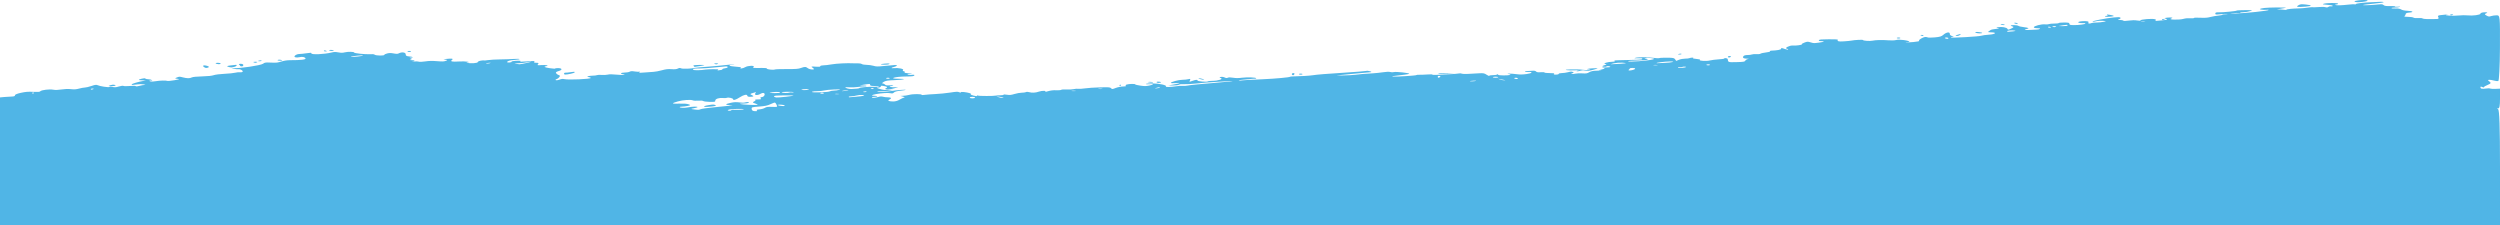 <svg width="344" height="31" viewBox="0 0 344 31" fill="none" xmlns="http://www.w3.org/2000/svg">
<path fill-rule="evenodd" clip-rule="evenodd" d="M344 23.08C344 17.456 343.922 15.117 343.731 15.014C343.535 14.908 343.535 14.881 343.731 14.916C343.923 14.95 344 14.569 344 13.58V12.197L343.404 12.228C343.075 12.245 342.738 12.227 342.654 12.188C342.554 12.141 342.348 12.14 342.059 12.184C341.53 12.267 341.306 12.216 341.31 12.016C341.314 11.894 341.357 11.887 341.552 11.974C341.732 12.055 341.79 12.058 341.793 11.985C341.795 11.933 342.028 11.795 342.312 11.68C342.801 11.481 342.816 11.391 342.41 11.105C342.19 10.949 342.668 10.939 343.18 11.088C343.383 11.146 343.645 11.178 343.761 11.157C343.877 11.136 343.981 9.091 343.993 6.613C344.013 2.227 344.001 2.106 343.547 2.106C343.29 2.106 342.942 2.155 342.773 2.214C342.505 2.308 342.421 2.297 342.128 2.133C341.872 1.99 341.859 1.922 342.074 1.847C342.417 1.727 342.201 1.648 341.685 1.705C341.477 1.728 341.307 1.807 341.307 1.88C341.307 2.051 340.259 2.192 339.55 2.116C339.247 2.083 338.728 2.089 338.366 2.128C337.547 2.218 336.137 2.132 336.668 2.025C336.971 1.964 336.97 1.959 336.655 1.994C336.453 2.017 336.083 2.056 335.833 2.081C335.471 2.118 335.405 2.176 335.511 2.365C335.599 2.521 335.544 2.606 335.354 2.612C334.086 2.648 333.461 2.627 333.349 2.542C333.273 2.484 333.018 2.461 332.719 2.483C332.414 2.507 332.166 2.482 332.084 2.42C332.011 2.365 331.675 2.319 331.338 2.319C330.881 2.319 330.764 2.291 330.875 2.207C330.957 2.145 331.023 2.021 331.023 1.931C331.023 1.825 331.203 1.754 331.539 1.729C332.214 1.678 332.01 1.509 331.241 1.482C330.903 1.47 330.537 1.393 330.404 1.305C330.241 1.197 329.994 1.155 329.616 1.17C329.313 1.182 329.065 1.158 329.065 1.117C329.065 1.075 329.279 1.042 329.54 1.042C329.801 1.042 330.095 1.004 330.192 0.958C330.311 0.903 330.236 0.89 329.962 0.921C329.738 0.946 329.554 0.933 329.554 0.893C329.554 0.853 329.362 0.825 329.126 0.832C328.334 0.856 328.119 0.829 327.966 0.69C327.844 0.578 327.704 0.563 327.254 0.613C326.42 0.705 325.147 0.753 325.147 0.692C325.147 0.663 325.808 0.578 326.616 0.503C327.424 0.428 328.044 0.335 327.994 0.296C327.943 0.257 327.753 0.236 327.572 0.248C327.39 0.261 326.853 0.285 326.378 0.302C325.255 0.342 324.168 0.471 324.168 0.565C324.168 0.606 324.102 0.62 324.02 0.596C323.939 0.573 323.581 0.586 323.225 0.627C322.195 0.743 321.518 0.764 321.354 0.687C321.27 0.648 321.318 0.616 321.46 0.616C321.603 0.616 321.72 0.567 321.72 0.507C321.72 0.371 320.117 0.385 319.718 0.524C319.516 0.595 319.631 0.626 320.22 0.66C320.65 0.685 320.985 0.749 320.985 0.806C320.985 0.862 320.886 0.89 320.766 0.869C320.645 0.847 320.477 0.882 320.391 0.947C320.28 1.031 320.158 1.043 319.973 0.989C319.811 0.942 319.449 0.935 319.02 0.971C318.64 1.003 318.275 1.013 318.209 0.994C318.143 0.975 317.832 1.001 317.517 1.052C317.203 1.103 316.67 1.15 316.333 1.155C315.47 1.17 314.619 1.259 314.619 1.336C314.619 1.375 314.448 1.376 314.191 1.338C313.955 1.302 313.597 1.287 313.395 1.303C313.193 1.319 313.413 1.268 313.885 1.19C314.705 1.054 314.715 1.047 314.13 1.035C312.797 1.007 311.541 1.059 311.191 1.157C310.878 1.245 310.875 1.269 311.169 1.322C311.359 1.356 311.662 1.367 311.842 1.347C312.023 1.327 312.171 1.338 312.171 1.372C312.171 1.484 309.008 1.819 307.539 1.862C306.785 1.884 306.742 1.878 307.235 1.819C307.551 1.782 307.909 1.769 308.031 1.791C308.153 1.813 308.253 1.797 308.253 1.756C308.253 1.714 308.457 1.68 308.705 1.68C308.954 1.68 309.356 1.617 309.6 1.538C310.037 1.398 310.028 1.397 308.903 1.397C308.277 1.397 307.764 1.423 307.764 1.456C307.764 1.531 305.829 1.717 305.254 1.697C304.949 1.686 304.826 1.732 304.826 1.855C304.826 2.017 304.873 2.023 305.573 1.953C305.983 1.911 306.387 1.897 306.47 1.921C306.553 1.945 306.437 1.964 306.213 1.964C305.989 1.964 305.805 1.994 305.805 2.031C305.805 2.067 305.557 2.119 305.254 2.145C304.951 2.172 304.46 2.258 304.162 2.337C303.749 2.447 303.416 2.471 302.754 2.44C302.221 2.415 301.888 2.428 301.888 2.474C301.888 2.515 301.659 2.532 301.38 2.51C301.073 2.487 300.7 2.522 300.437 2.598C299.882 2.759 298.266 2.721 298.733 2.558C299.111 2.426 298.871 2.366 298.209 2.426C297.821 2.462 297.749 2.497 297.945 2.554C298.369 2.676 298.272 2.726 297.444 2.809C296.493 2.905 296.433 2.906 296.63 2.813C296.717 2.772 296.669 2.697 296.522 2.646C296.19 2.53 294.542 2.659 294.542 2.801C294.542 2.869 294.423 2.874 294.067 2.819C293.727 2.766 293.4 2.77 292.923 2.833C292.393 2.903 292.234 2.903 292.154 2.833C292.099 2.785 291.884 2.745 291.676 2.745C291.37 2.745 291.356 2.725 291.602 2.64C291.768 2.582 291.842 2.487 291.765 2.429C291.651 2.343 291.483 2.339 290.82 2.404C289.781 2.507 287.932 2.871 287.932 2.973C287.932 3.017 288.125 3.001 288.369 2.937C288.636 2.866 289.02 2.838 289.354 2.863C289.868 2.902 289.875 2.911 289.468 3C289.229 3.053 288.792 3.097 288.497 3.098C288.202 3.099 287.893 3.132 287.809 3.171C287.549 3.293 287.237 3.249 287.364 3.108C287.512 2.944 287.114 2.863 286.46 2.923C285.635 2.999 285.9 3.22 286.769 3.18C286.87 3.175 286.952 3.202 286.952 3.24C286.952 3.339 286.104 3.455 285.377 3.455C284.87 3.455 284.749 3.421 284.749 3.278C284.749 3.128 284.634 3.1 284.014 3.1C283.61 3.1 283.28 3.132 283.28 3.171C283.28 3.21 283.011 3.242 282.682 3.242C282.353 3.242 282.012 3.276 281.923 3.318C281.834 3.36 281.59 3.375 281.38 3.352C280.906 3.299 279.852 3.575 279.852 3.752C279.852 3.833 280.03 3.881 280.334 3.881C280.635 3.881 280.769 3.917 280.691 3.976C280.622 4.028 280.431 4.071 280.265 4.071C280.1 4.071 279.665 4.092 279.297 4.119C278.648 4.166 278.365 4.079 278.873 3.988C279.295 3.912 279.141 3.809 278.499 3.739C278.159 3.701 277.817 3.622 277.738 3.563C277.66 3.504 277.387 3.455 277.133 3.455C276.613 3.455 276.536 3.53 276.937 3.646C277.13 3.703 277.079 3.78 276.753 3.925C276.318 4.118 276.299 4.12 276.223 3.968C276.127 3.773 275.433 3.653 274.942 3.744C274.649 3.799 274.644 3.821 274.917 3.872C275.164 3.918 275.094 3.945 274.641 3.978C274.307 4.002 273.966 4.078 273.883 4.147C273.799 4.215 273.667 4.312 273.588 4.36C273.498 4.416 273.634 4.449 273.955 4.449C274.833 4.449 274.603 4.713 273.673 4.772C273.238 4.8 272.769 4.865 272.633 4.916C272.34 5.026 268.638 5.239 268.462 5.157C268.396 5.126 268.48 5.084 268.649 5.064C268.887 5.036 268.878 5.012 268.613 4.958C268.423 4.92 268.279 4.788 268.291 4.665C268.321 4.355 267.813 4.422 267.415 4.781C267.158 5.012 266.936 5.081 266.252 5.142C265.756 5.186 265.35 5.19 265.27 5.152C265.194 5.117 265.053 5.088 264.955 5.088C264.64 5.088 263.931 5.498 264.068 5.601C264.159 5.67 263.91 5.727 263.286 5.783C262.782 5.828 262.319 5.849 262.256 5.831C262.193 5.813 262.271 5.798 262.427 5.798C263.005 5.798 262.691 5.6 261.978 5.514C261.396 5.444 261.168 5.444 260.88 5.513C260.646 5.569 260.274 5.581 259.839 5.547C259.017 5.48 258.042 5.503 257.644 5.598C257.31 5.677 256.347 5.61 256.347 5.508C256.347 5.437 255.18 5.495 254.756 5.587C254.621 5.616 254.153 5.662 253.715 5.689C252.941 5.737 252.795 5.694 252.874 5.44C252.88 5.419 252.316 5.403 251.621 5.405C250.616 5.407 250.339 5.433 250.273 5.532C250.223 5.608 250.34 5.656 250.576 5.656C251.164 5.656 251.035 5.765 250.337 5.858C249.554 5.961 249.605 5.963 249.115 5.821C248.73 5.709 248.676 5.712 248.26 5.872C248.016 5.966 247.866 6.066 247.926 6.094C248.088 6.17 247.062 6.312 246.669 6.268C246.278 6.225 245.487 6.626 245.839 6.689C245.963 6.711 246.06 6.767 246.056 6.814C246.051 6.86 245.831 6.823 245.566 6.731C245.107 6.571 245.085 6.57 245.085 6.708C245.085 6.838 244.519 6.948 243.738 6.969C243.603 6.973 243.522 7.015 243.556 7.063C243.591 7.111 243.34 7.181 242.999 7.218C242.658 7.256 242.319 7.332 242.247 7.386C242.174 7.442 241.916 7.471 241.669 7.452C241.423 7.434 241.148 7.453 241.058 7.496C240.967 7.538 240.693 7.573 240.447 7.573C240.176 7.573 239.958 7.637 239.893 7.735C239.745 7.959 239.91 8.069 240.392 8.071C240.658 8.071 240.702 8.09 240.519 8.124C240.364 8.153 240.199 8.254 240.151 8.348C240.077 8.496 239.911 8.524 238.955 8.547C237.771 8.575 237.793 8.583 237.727 8.123C237.709 8 237.25 7.941 237.25 8.061C237.25 8.095 236.899 8.143 236.47 8.168C236.041 8.193 235.514 8.26 235.298 8.316C234.835 8.438 233.734 8.381 233.914 8.244C233.985 8.191 233.784 8.135 233.429 8.11C233.095 8.085 232.889 8.035 232.97 7.997C233.05 7.959 233.006 7.928 232.872 7.928C232.737 7.928 232.559 7.96 232.475 7.999C232.392 8.038 232.117 8.07 231.863 8.07C231.609 8.07 231.232 8.14 231.024 8.226L230.646 8.382L230.498 8.166C230.364 7.973 230.249 7.949 229.405 7.94C228.886 7.934 228.4 7.958 228.324 7.994C228.247 8.03 227.876 8.013 227.479 7.956C226.677 7.84 225.341 7.847 224.992 7.969C224.824 8.028 224.93 8.041 225.373 8.016C225.824 7.991 225.987 8.013 225.987 8.097C225.987 8.173 225.758 8.215 225.314 8.221C224.944 8.226 224.365 8.242 224.028 8.257C223.692 8.272 223.104 8.286 222.723 8.288C222.224 8.291 222.067 8.32 222.164 8.394C222.251 8.459 222.141 8.496 221.855 8.496C221.259 8.496 220.442 8.752 220.892 8.797C221.137 8.822 221.107 8.864 220.768 8.975C220.428 9.087 220.396 9.133 220.632 9.176C220.806 9.207 220.981 9.194 221.036 9.147C221.143 9.054 221.58 9.104 221.58 9.21C221.58 9.247 221.277 9.277 220.907 9.278C220.377 9.278 220.312 9.294 220.601 9.349C220.912 9.409 220.875 9.442 220.356 9.567C220.019 9.648 219.909 9.691 220.111 9.662C220.319 9.632 220.393 9.636 220.282 9.671C220.173 9.706 219.845 9.735 219.552 9.736C219.212 9.737 218.897 9.811 218.684 9.939C218.409 10.105 218.243 10.133 217.738 10.096C217.396 10.071 216.972 10.088 216.776 10.136C216.584 10.182 216.35 10.197 216.256 10.17C216.162 10.143 216.214 10.098 216.371 10.069C216.552 10.037 216.577 9.981 216.44 9.916C216.256 9.83 216.155 9.833 215.761 9.936C215.506 10.003 215.114 10.057 214.889 10.057C214.664 10.057 214.48 10.105 214.48 10.164C214.48 10.223 214.303 10.271 214.086 10.271C213.837 10.271 213.744 10.231 213.834 10.164C213.94 10.084 213.793 10.057 213.248 10.057C212.848 10.057 212.521 10.022 212.521 9.978C212.521 9.933 212.302 9.915 212.004 9.938C211.628 9.967 211.453 9.939 211.36 9.836C211.281 9.748 211.097 9.71 210.877 9.734C210.682 9.756 210.366 9.774 210.175 9.774C209.984 9.774 209.828 9.807 209.828 9.848C209.828 9.888 210.017 9.912 210.247 9.901C211.002 9.863 210.854 10.088 210.057 10.19C209.473 10.265 209.156 10.269 208.694 10.208C207.923 10.106 207.075 10.097 207.617 10.197C208.109 10.287 207.735 10.377 206.869 10.377C206.406 10.377 206.148 10.339 206.136 10.271C206.123 10.198 206.078 10.192 205.993 10.253C205.925 10.302 205.658 10.341 205.4 10.341C205.142 10.341 204.927 10.381 204.921 10.43C204.916 10.479 204.752 10.412 204.557 10.282C204.241 10.071 204.123 10.05 203.465 10.087C203.059 10.11 202.407 10.146 202.016 10.168C201.613 10.191 201.232 10.174 201.137 10.129C201.034 10.081 200.862 10.075 200.686 10.115C200.529 10.151 199.906 10.2 199.3 10.224C198.694 10.248 197.95 10.282 197.647 10.3C197.344 10.318 197.096 10.303 197.096 10.265C197.096 10.226 196.81 10.218 196.423 10.247C196.052 10.274 195.557 10.293 195.321 10.288C195.085 10.283 194.893 10.303 194.893 10.331C194.893 10.4 192.08 10.579 191.667 10.536C191.359 10.504 191.594 10.466 193.301 10.272C193.638 10.234 193.913 10.177 193.913 10.145C193.913 10.04 192.126 9.845 191.829 9.916C191.653 9.959 191.455 9.955 191.291 9.908C191.108 9.855 190.816 9.865 190.302 9.942C189.9 10.002 189.309 10.066 188.988 10.083C187.846 10.145 186.929 10.22 186.464 10.29C186.204 10.328 185.433 10.369 184.75 10.38C183.571 10.4 183.626 10.39 185.833 10.19C187.113 10.074 188.31 9.964 188.493 9.946C188.761 9.92 188.767 9.893 188.522 9.807C188.332 9.741 188.114 9.725 187.943 9.764C187.793 9.799 186.568 9.898 185.221 9.984C182.464 10.16 181.271 10.256 180.599 10.357C180.126 10.427 179.031 10.493 178.06 10.51C177.757 10.515 177.509 10.539 177.509 10.562C177.509 10.642 175.451 10.831 173.836 10.9C171.907 10.982 170.889 11.044 170.572 11.102C170.439 11.125 170.411 11.108 170.508 11.062C170.604 11.017 170.779 10.98 170.897 10.98C171.015 10.98 171.421 10.943 171.8 10.898C172.179 10.853 172.572 10.821 172.673 10.827C172.774 10.833 172.857 10.807 172.857 10.769C172.857 10.651 171.661 10.605 170.916 10.694C170.369 10.76 170.085 10.76 169.665 10.695C169.243 10.63 169.081 10.63 168.937 10.698C168.801 10.761 168.688 10.751 168.511 10.659C168.373 10.588 168.145 10.557 167.98 10.586C167.759 10.626 167.759 10.662 167.982 10.74C168.366 10.874 167.625 11.122 166.841 11.122C166.536 11.122 166.247 11.157 166.199 11.199C166.073 11.309 164.777 11.2 164.777 11.079C164.777 10.939 164.555 10.956 164.057 11.135C163.627 11.289 163.626 11.289 163.74 11.046C163.834 10.847 163.797 10.819 163.532 10.892C163.355 10.94 162.977 10.98 162.691 10.98C162.178 10.98 161.105 11.27 161.105 11.408C161.105 11.449 161.366 11.461 161.717 11.435C162.561 11.374 162.483 11.452 161.533 11.62L160.737 11.761L161.418 11.761C161.797 11.761 162.162 11.714 162.24 11.655C162.328 11.588 162.574 11.563 162.905 11.586C163.194 11.606 164.037 11.556 164.777 11.475C165.518 11.394 166.509 11.312 166.981 11.294C167.452 11.276 168.203 11.227 168.65 11.185C169.096 11.143 169.521 11.125 169.594 11.146C169.666 11.168 168.915 11.252 167.925 11.334C165.162 11.562 163.705 11.705 163.373 11.78C163.206 11.817 162.925 11.832 162.748 11.812C162.571 11.793 162.157 11.82 161.827 11.873C161.086 11.992 160.297 12.003 160.424 11.892C160.614 11.727 159.497 11.477 158.567 11.477C158.077 11.477 157.677 11.511 157.677 11.553C157.677 11.597 157.886 11.61 158.167 11.584C158.82 11.524 158.791 11.647 158.121 11.776C157.659 11.865 157.491 11.866 156.897 11.78C156.518 11.725 156.208 11.65 156.208 11.614C156.208 11.522 155.383 11.532 155.052 11.628C154.901 11.672 154.835 11.752 154.907 11.805C154.99 11.869 154.861 11.903 154.54 11.903C154.268 11.903 153.817 11.991 153.539 12.098C153.043 12.29 153.03 12.291 152.883 12.14C152.748 12 152.609 11.989 151.368 12.02C150.617 12.039 149.688 12.101 149.303 12.159C148.918 12.217 148.492 12.244 148.355 12.22C148.218 12.195 147.947 12.213 147.752 12.261C147.556 12.307 147.112 12.33 146.764 12.311C146.389 12.29 146.084 12.311 146.015 12.363C145.951 12.411 145.646 12.436 145.331 12.419C144.954 12.398 144.574 12.443 144.205 12.553C143.899 12.645 143.722 12.682 143.811 12.636C144.12 12.476 143.4 12.447 142.969 12.602C142.499 12.77 142.006 12.797 141.594 12.678C141.402 12.622 141.282 12.622 141.163 12.678C141.073 12.72 140.813 12.756 140.585 12.756C140.357 12.757 139.913 12.836 139.597 12.933C139.14 13.073 138.93 13.094 138.557 13.036C138.237 12.986 138.09 12.986 138.09 13.037C138.09 13.077 137.888 13.11 137.641 13.11C137.394 13.11 137.125 13.13 137.043 13.153C136.781 13.229 134.672 13.225 134.562 13.149C134.504 13.108 134.447 13.12 134.436 13.174C134.421 13.252 134.309 13.246 133.933 13.147C133.667 13.077 133.509 12.992 133.581 12.958C133.738 12.885 133.246 12.731 132.642 12.665C132.38 12.636 132.212 12.651 132.21 12.704C132.207 12.76 132.125 12.754 131.979 12.687C131.785 12.598 131.605 12.605 130.733 12.74C130.173 12.827 129.258 12.918 128.699 12.943C128.141 12.967 127.491 13.016 127.256 13.051C126.999 13.089 126.827 13.089 126.827 13.05C126.827 12.917 125.622 12.917 125.132 13.049C124.863 13.122 124.446 13.182 124.205 13.183C123.786 13.185 123.786 13.19 124.21 13.283C124.453 13.337 124.549 13.399 124.423 13.422C124.297 13.444 124.009 13.575 123.785 13.712C123.53 13.868 123.202 13.962 122.913 13.962C122.351 13.962 122.077 13.852 122.337 13.731C122.723 13.552 122.669 13.394 122.223 13.394C121.981 13.394 121.658 13.358 121.505 13.313C121.298 13.253 121.126 13.262 120.827 13.349C120.376 13.48 119.972 13.501 119.972 13.394C119.972 13.355 120.137 13.323 120.339 13.323C120.541 13.323 120.706 13.291 120.706 13.252C120.706 13.213 120.541 13.181 120.339 13.181C119.802 13.181 119.89 13.071 120.522 12.952C121.315 12.804 122.226 12.75 122.563 12.831C122.77 12.881 122.896 12.852 123.002 12.729C123.095 12.621 123.429 12.528 123.888 12.482C124.292 12.441 124.623 12.389 124.623 12.367C124.623 12.308 123.361 12.402 122.787 12.504C122.108 12.624 120.706 12.697 120.706 12.611C120.706 12.573 121.016 12.542 121.394 12.542C121.772 12.542 122.293 12.497 122.552 12.442C122.99 12.35 122.975 12.345 122.33 12.381C121.795 12.411 121.503 12.377 121.04 12.232C120.59 12.092 120.535 12.045 120.819 12.045C121.033 12.045 121.196 11.984 121.196 11.903C121.196 11.781 121.263 11.772 121.658 11.844C122.123 11.928 122.181 12.015 121.869 12.16C121.693 12.241 121.867 12.329 122.203 12.329C122.309 12.329 122.703 12.245 123.081 12.143C123.685 11.978 123.703 11.962 123.236 12.004C122.687 12.053 122.084 11.9 122.621 11.848C123.128 11.799 122.93 11.702 122.405 11.742C122.035 11.77 121.865 11.74 121.765 11.629C121.69 11.545 121.539 11.477 121.431 11.477C121.322 11.477 121.391 11.386 121.584 11.273C121.878 11.103 122.134 11.062 123.157 11.023C124.483 10.971 124.836 10.838 123.644 10.838C122.129 10.838 123.143 10.535 124.692 10.525C125.485 10.52 125.738 10.489 125.806 10.388C125.875 10.283 125.789 10.266 125.381 10.304C125.095 10.33 124.868 10.32 124.868 10.28C124.868 10.242 125.061 10.197 125.297 10.181C125.614 10.159 125.546 10.137 125.037 10.096C124.605 10.061 124.396 10.005 124.476 9.945C124.545 9.892 124.492 9.829 124.358 9.805C124.224 9.781 124.179 9.702 124.258 9.63C124.422 9.48 123.592 9.311 123.013 9.375C122.554 9.426 122.567 9.318 123.032 9.206C123.234 9.157 123.399 9.071 123.399 9.015C123.399 8.908 123.302 8.912 121.459 9.097C120.732 9.169 120.56 9.163 120.174 9.051C119.928 8.98 119.503 8.922 119.229 8.922C118.956 8.922 118.667 8.872 118.587 8.812C118.507 8.752 118.263 8.708 118.044 8.714C117.825 8.72 117.535 8.718 117.401 8.71C116.635 8.663 115.095 8.739 114.434 8.857C114.014 8.931 113.491 8.993 113.271 8.993C113.051 8.993 112.871 9.044 112.871 9.107C112.871 9.193 112.722 9.21 112.259 9.176C111.565 9.126 111.559 9.129 111.886 9.378C112.076 9.524 112.05 9.561 111.757 9.561C111.555 9.561 111.285 9.481 111.157 9.383C110.873 9.166 110.743 9.163 110.199 9.358C109.843 9.485 109.527 9.509 108.268 9.504C107.439 9.5 106.704 9.525 106.633 9.558C106.432 9.652 105.526 9.556 105.526 9.44C105.526 9.372 105.3 9.341 104.853 9.35C103.66 9.373 103.525 9.356 103.69 9.206C103.931 8.985 102.895 9.017 102.543 9.241C102.255 9.425 101.699 9.496 101.933 9.319C102.024 9.25 101.808 9.206 101.224 9.174C100.35 9.126 100.031 8.926 100.813 8.916C101.048 8.913 101.114 8.895 100.958 8.877C100.802 8.858 100.251 8.896 99.734 8.961C99.216 9.025 98.139 9.124 97.34 9.18C96.54 9.235 95.769 9.308 95.626 9.34C95.092 9.461 93.948 9.5 93.731 9.405C93.565 9.332 93.466 9.338 93.267 9.437C93.085 9.526 92.84 9.549 92.398 9.517C91.929 9.482 91.613 9.519 91.065 9.671C90.67 9.781 90.154 9.878 89.918 9.886C89.682 9.895 89.121 9.935 88.671 9.976C87.949 10.043 87.872 10.037 88.011 9.932C88.097 9.867 88.093 9.835 88.001 9.862C87.909 9.889 87.611 9.876 87.34 9.834C86.951 9.774 86.8 9.782 86.625 9.872C86.504 9.935 86.189 9.986 85.927 9.986C85.401 9.986 85.267 10.169 85.755 10.219C85.923 10.237 85.986 10.275 85.894 10.303C85.802 10.332 85.329 10.318 84.844 10.271C84.168 10.207 83.88 10.206 83.615 10.27C83.425 10.316 83.053 10.333 82.788 10.309C82.524 10.285 82.237 10.298 82.15 10.338C82.063 10.379 81.785 10.412 81.532 10.412C80.996 10.412 80.574 10.568 80.999 10.609C81.157 10.625 81.287 10.679 81.287 10.73C81.287 10.881 78.221 11.017 77.668 10.889C77.443 10.838 77.258 10.855 77.015 10.952C76.828 11.026 76.595 11.063 76.498 11.035C76.4 11.007 76.431 10.943 76.566 10.893C76.94 10.756 77.182 10.396 76.932 10.348C76.81 10.325 76.637 10.219 76.546 10.112C76.424 9.967 76.511 9.88 76.888 9.771C77.44 9.611 77.359 9.371 76.754 9.371C76.554 9.371 76.39 9.399 76.39 9.432C76.39 9.466 76.059 9.444 75.656 9.383C74.897 9.269 74.738 9.176 75.17 9.098C75.625 9.017 75.122 8.909 74.497 8.955C73.936 8.996 73.896 8.984 74.039 8.819C74.159 8.68 74.102 8.638 73.795 8.638C73.525 8.638 73.434 8.595 73.514 8.505C73.621 8.386 73.542 8.379 72.747 8.432C71.587 8.511 71.434 8.51 71.616 8.425C71.699 8.386 71.604 8.354 71.405 8.354C70.835 8.354 70.26 8.434 70.391 8.496C70.457 8.527 70.346 8.57 70.145 8.592C69.943 8.615 69.781 8.594 69.783 8.547C69.79 8.395 70.133 8.295 70.822 8.245C71.791 8.175 71.672 8.047 70.698 8.111C70.26 8.14 69.406 8.169 68.8 8.175C68.194 8.18 67.45 8.224 67.147 8.272C66.844 8.32 66.596 8.34 66.596 8.317C66.596 8.294 66.404 8.307 66.17 8.345C65.935 8.383 65.743 8.472 65.742 8.544C65.739 8.693 64.731 8.764 64.316 8.644C64.125 8.588 64.15 8.566 64.405 8.565C64.665 8.563 64.643 8.543 64.322 8.488C64.082 8.448 63.561 8.435 63.165 8.46C62.189 8.523 61.91 8.461 62.193 8.245C62.438 8.057 62.181 8.021 61.309 8.118C60.928 8.16 60.923 8.17 61.271 8.206C61.596 8.24 61.61 8.268 61.355 8.369C61.096 8.471 60.901 8.479 60.14 8.418C59.439 8.362 59.071 8.369 58.511 8.45C58.074 8.514 57.729 8.528 57.641 8.487C57.562 8.45 57.258 8.436 56.966 8.457C56.674 8.477 56.573 8.476 56.742 8.454C57.18 8.395 57.12 8.283 56.651 8.283C56.349 8.283 56.318 8.26 56.522 8.189C56.719 8.12 56.714 8.072 56.503 8.011C56.283 7.947 56.284 7.928 56.509 7.928C56.99 7.928 56.843 7.805 56.313 7.765C55.938 7.737 55.824 7.668 55.824 7.473C55.824 7.199 55.302 7.12 54.894 7.332C54.708 7.428 54.596 7.431 54.167 7.354C53.751 7.278 53.59 7.279 53.273 7.355C53.06 7.406 52.885 7.492 52.885 7.546C52.885 7.684 51.747 7.669 51.562 7.529C51.461 7.453 51.235 7.428 50.885 7.455C50.295 7.499 48.723 7.334 48.723 7.227C48.723 7.112 47.894 7.094 47.461 7.2C47.129 7.281 46.966 7.282 46.557 7.208C46.142 7.133 45.982 7.136 45.615 7.228C44.639 7.471 42.847 7.548 42.847 7.346C42.847 7.238 42.781 7.236 42.174 7.328C41.803 7.384 41.36 7.43 41.188 7.43C40.757 7.431 40.308 7.788 40.624 7.879C40.785 7.926 40.977 7.924 41.192 7.872C41.603 7.773 41.974 7.848 42.043 8.044C42.099 8.202 41.384 8.283 39.922 8.283C39.516 8.283 39.049 8.354 38.706 8.468C38.242 8.623 38.006 8.647 37.298 8.614C36.54 8.578 36.42 8.595 36.205 8.766C35.911 8.998 32.882 9.449 32.153 9.369C31.729 9.322 31.728 9.326 32.133 9.445C32.368 9.513 32.672 9.55 32.809 9.525C33.097 9.473 33.534 9.767 33.363 9.897C33.299 9.946 33.141 9.967 33.012 9.944C32.883 9.921 32.592 9.948 32.365 10.006C32.138 10.063 31.471 10.131 30.883 10.157C30.283 10.183 29.639 10.265 29.414 10.342C29.148 10.434 28.609 10.491 27.811 10.512C27.054 10.531 26.527 10.584 26.39 10.655C26.11 10.8 25.738 10.797 25.154 10.644C24.707 10.527 24.668 10.527 24.333 10.66C24.02 10.784 24.03 10.805 24.416 10.844C24.78 10.882 24.712 10.914 24.004 11.039C23.538 11.121 23.097 11.162 23.024 11.13C22.85 11.052 22.041 11.075 21.394 11.177C20.884 11.258 20.567 11.231 20.567 11.106C20.567 11.072 20.675 11.062 20.809 11.086C20.947 11.111 20.988 11.083 20.905 11.02C20.825 10.959 20.615 10.909 20.438 10.909C20.262 10.909 20.071 10.869 20.015 10.821C19.934 10.751 19.822 10.753 19.505 10.829C18.941 10.964 18.996 11.051 19.648 11.053C20.179 11.056 20.182 11.059 19.718 11.137C19.044 11.25 18.118 11.527 18.118 11.616C18.118 11.709 18.272 11.709 18.872 11.616C19.195 11.566 19.486 11.565 19.774 11.614C20.008 11.654 20.07 11.687 19.911 11.688C19.752 11.689 19.43 11.746 19.196 11.814C18.915 11.895 18.738 11.91 18.675 11.855C18.611 11.8 18.352 11.792 17.863 11.833C17.42 11.87 17.087 11.866 16.994 11.822C16.906 11.78 16.639 11.814 16.357 11.902C15.991 12.015 15.793 12.033 15.548 11.974C15.326 11.921 15.174 11.92 15.067 11.97C14.896 12.05 13.739 11.87 13.391 11.709C13.246 11.642 13.032 11.674 12.574 11.832C12.233 11.949 11.833 12.045 11.685 12.045C11.537 12.045 11.179 12.11 10.889 12.189C10.477 12.301 10.23 12.319 9.771 12.269C9.357 12.223 8.968 12.236 8.462 12.311C7.928 12.39 7.634 12.398 7.322 12.341C6.797 12.246 5.708 12.379 5.547 12.557C5.461 12.653 5.257 12.669 4.559 12.636C3.856 12.603 3.514 12.631 2.859 12.776C2.338 12.892 2.046 13.015 2.06 13.116C2.075 13.224 1.929 13.278 1.591 13.287C1.322 13.294 0.854 13.323 0.551 13.351L0 13.404V22.202V31H172H344V23.08ZM103.433 15.007C103.402 14.748 103.437 14.737 104.455 14.662C105.262 14.603 105.629 14.527 106.017 14.336C106.297 14.198 106.574 14.1 106.634 14.118C106.694 14.135 106.8 14.281 106.87 14.441C106.996 14.731 106.992 14.732 106.251 14.705C105.655 14.683 105.453 14.712 105.241 14.846C105.096 14.939 104.755 15.032 104.485 15.052C104.151 15.077 104.042 15.127 104.147 15.205C104.257 15.288 104.182 15.315 103.882 15.298C103.584 15.281 103.456 15.198 103.433 15.007ZM100.139 15.173C100.139 15.136 100.266 15.084 100.421 15.056C100.869 14.976 102.343 14.956 102.343 15.03C102.343 15.093 101.64 15.13 100.935 15.103C100.767 15.097 100.629 15.125 100.629 15.166C100.629 15.207 100.519 15.24 100.384 15.24C100.25 15.24 100.139 15.21 100.139 15.173ZM95.482 14.894C95.754 14.84 95.977 14.769 95.977 14.734C95.977 14.639 95.175 14.664 94.668 14.776C94.211 14.876 93.529 14.852 93.529 14.735C93.529 14.7 93.673 14.672 93.849 14.672C94.026 14.672 94.379 14.627 94.636 14.573C95.042 14.487 95.058 14.459 94.757 14.354C94.514 14.269 94.14 14.241 93.481 14.259C92.362 14.29 92.32 14.231 93.265 13.957C93.977 13.75 95.066 13.68 95.366 13.82C95.449 13.86 95.771 13.873 96.082 13.851C96.438 13.825 96.692 13.845 96.772 13.905C96.843 13.958 97.243 14.009 97.663 14.018C98.354 14.034 98.426 14.016 98.426 13.83C98.426 13.599 98.97 13.429 99.516 13.489C99.716 13.512 99.947 13.498 100.031 13.459C100.226 13.367 100.874 13.515 100.874 13.651C100.874 13.848 101.254 13.74 101.784 13.394C102.341 13.03 102.833 12.93 102.833 13.181C102.833 13.259 102.98 13.323 103.159 13.323C103.704 13.323 103.804 13.244 103.457 13.084C103.169 12.952 103.188 12.915 103.611 12.791C104.094 12.649 104.095 12.649 103.934 12.836C103.717 13.088 104.222 13.168 104.581 12.939C104.736 12.84 104.946 12.774 105.048 12.793C105.368 12.85 105.203 13.317 104.849 13.356C104.638 13.38 104.571 13.446 104.669 13.536C104.791 13.648 104.713 13.678 104.304 13.678C104.018 13.678 103.849 13.709 103.928 13.746C104.008 13.784 103.937 13.878 103.77 13.955C103.517 14.073 103.542 14.12 103.924 14.242C104.535 14.438 104.32 14.479 102.978 14.421C101.871 14.373 101.401 14.246 102.329 14.246C102.83 14.246 103.231 14.125 102.975 14.051C102.893 14.027 102.703 14.042 102.554 14.085C102.362 14.141 102.119 14.142 101.724 14.09C101.284 14.032 101.032 14.044 100.538 14.149C99.759 14.313 99.717 14.457 100.446 14.463C100.932 14.467 100.91 14.479 100.262 14.561C99.858 14.613 98.881 14.713 98.091 14.784C97.301 14.855 96.541 14.966 96.404 15.03C96.201 15.124 96.041 15.131 95.57 15.069C94.993 14.992 94.992 14.99 95.482 14.894ZM97.993 14.651C98.504 14.585 98.606 14.54 98.427 14.459C98.219 14.364 98.12 14.364 97.538 14.459C96.421 14.64 96.805 14.802 97.993 14.651ZM107.247 14.533C107.049 14.496 106.961 14.445 107.053 14.419C107.277 14.354 107.974 14.436 107.974 14.528C107.974 14.618 107.721 14.62 107.247 14.533ZM133.438 13.43C133.438 13.371 133.603 13.323 133.805 13.323C134.007 13.323 134.172 13.371 134.172 13.43C134.172 13.488 134.007 13.536 133.805 13.536C133.603 13.536 133.438 13.488 133.438 13.43ZM137.324 13.347C137.019 13.24 137.039 13.237 137.539 13.314C138.109 13.402 138.249 13.465 137.875 13.465C137.757 13.465 137.509 13.412 137.324 13.347ZM106.505 13.26C106.505 13.165 106.777 13.137 107.852 13.124C108.593 13.115 109.199 13.126 109.199 13.148C109.199 13.217 107.129 13.446 106.811 13.412C106.643 13.394 106.505 13.325 106.505 13.26ZM116.789 13.323C116.789 13.284 116.946 13.252 117.138 13.252C117.331 13.252 117.664 13.201 117.879 13.139C118.098 13.075 118.447 13.045 118.672 13.07C119.201 13.129 118.85 13.223 117.768 13.311C117.297 13.35 116.884 13.384 116.85 13.388C116.816 13.391 116.789 13.362 116.789 13.323ZM114.896 12.925C114.978 12.902 115.189 12.899 115.365 12.92C115.561 12.942 115.503 12.959 115.217 12.963C114.959 12.966 114.815 12.949 114.896 12.925ZM112.871 12.826C112.871 12.787 112.981 12.755 113.116 12.755C113.251 12.755 113.361 12.787 113.361 12.826C113.361 12.865 113.251 12.897 113.116 12.897C112.981 12.897 112.871 12.865 112.871 12.826ZM4.485 12.742C4.563 12.685 4.621 12.702 4.633 12.785C4.643 12.86 4.585 12.902 4.504 12.878C4.423 12.854 4.414 12.793 4.485 12.742ZM107.552 12.707C107.507 12.668 107.859 12.632 108.335 12.627C108.81 12.622 109.199 12.65 109.199 12.691C109.199 12.731 109.096 12.745 108.971 12.723C108.845 12.7 108.68 12.711 108.602 12.748C108.425 12.831 107.661 12.802 107.552 12.707ZM105.93 12.756C106.379 12.636 107.182 12.609 107.316 12.71C107.417 12.787 107.235 12.812 106.586 12.812C106.111 12.812 105.816 12.787 105.93 12.756ZM111.78 12.608C111.857 12.572 112.182 12.542 112.501 12.542C112.82 12.542 113.228 12.499 113.408 12.447C113.588 12.395 114.199 12.334 114.766 12.312C115.649 12.278 115.747 12.286 115.453 12.372C115.264 12.426 114.942 12.471 114.737 12.471C114.532 12.471 114.277 12.517 114.169 12.572C114.061 12.628 113.532 12.684 112.994 12.698C111.879 12.725 111.578 12.703 111.78 12.608ZM118.747 12.653C118.747 12.636 118.858 12.602 118.992 12.578C119.127 12.553 119.237 12.568 119.237 12.609C119.237 12.65 119.127 12.684 118.992 12.684C118.858 12.684 118.747 12.67 118.747 12.653ZM147.46 12.499C147.541 12.476 147.753 12.473 147.929 12.494C148.124 12.516 148.066 12.533 147.781 12.537C147.523 12.54 147.379 12.523 147.46 12.499ZM116.054 12.471C116.256 12.433 116.532 12.402 116.666 12.402C116.801 12.402 116.746 12.433 116.544 12.471C116.342 12.509 116.066 12.54 115.932 12.54C115.797 12.54 115.852 12.509 116.054 12.471ZM110.3 12.329C110.384 12.29 110.672 12.258 110.941 12.258C111.211 12.258 111.363 12.29 111.28 12.329C111.196 12.368 110.908 12.4 110.639 12.4C110.369 12.4 110.217 12.368 110.3 12.329ZM12.487 12.258C12.487 12.219 12.604 12.187 12.746 12.187C12.889 12.187 12.937 12.219 12.854 12.258C12.771 12.297 12.654 12.329 12.595 12.329C12.535 12.329 12.487 12.297 12.487 12.258ZM151.133 12.215C151.214 12.192 151.425 12.189 151.602 12.21C151.797 12.232 151.739 12.249 151.454 12.253C151.196 12.256 151.051 12.239 151.133 12.215ZM119.849 12.187C119.766 12.148 119.815 12.116 119.957 12.116C120.1 12.116 120.216 12.148 120.216 12.187C120.216 12.226 120.168 12.258 120.108 12.258C120.049 12.258 119.932 12.226 119.849 12.187ZM116.593 12.173C116.123 12.037 116.251 11.968 116.888 12.014C117.212 12.038 117.736 12.016 118.051 11.965C118.367 11.915 118.763 11.882 118.931 11.892C119.099 11.901 119.237 11.876 119.237 11.835C119.237 11.795 118.989 11.761 118.686 11.761C118.182 11.76 118.194 11.752 118.836 11.654C119.724 11.52 119.727 11.52 119.727 11.69C119.727 11.794 119.89 11.832 120.339 11.832C120.675 11.832 120.951 11.861 120.951 11.897C120.951 11.933 120.655 11.952 120.293 11.941C119.547 11.917 118.258 12.029 118.258 12.118C118.258 12.172 117.77 12.23 117.144 12.25C117.002 12.255 116.754 12.22 116.593 12.173ZM159.151 12.079C159.321 12.02 159.524 11.989 159.602 12.012C159.68 12.034 159.582 12.083 159.384 12.119C158.865 12.214 158.798 12.202 159.151 12.079ZM15.486 11.85C15.945 11.82 16.053 11.723 15.697 11.66C15.578 11.638 15.342 11.669 15.173 11.728C14.812 11.855 14.897 11.887 15.486 11.85ZM154.23 11.72C154.218 11.637 154.16 11.62 154.082 11.677C154.011 11.728 154.02 11.79 154.101 11.813C154.183 11.837 154.24 11.795 154.23 11.72ZM159.742 11.343C159.817 11.308 159.713 11.261 159.512 11.239C159.29 11.214 159.146 11.239 159.146 11.302C159.146 11.417 159.529 11.443 159.742 11.343ZM158.656 11.333C158.656 11.295 158.491 11.264 158.289 11.264C158.087 11.264 157.922 11.277 157.922 11.292C157.922 11.308 158.087 11.338 158.289 11.361C158.491 11.383 158.656 11.371 158.656 11.333ZM202.238 11.166C202.238 11.151 202.458 11.122 202.728 11.102C202.997 11.081 203.156 11.094 203.08 11.129C202.949 11.191 202.238 11.222 202.238 11.166ZM206.369 10.927C206.058 10.812 206.069 10.811 206.522 10.907C206.792 10.964 207.058 11.02 207.114 11.031C207.17 11.042 207.101 11.051 206.96 11.051C206.82 11.051 206.554 10.995 206.369 10.927ZM165.512 10.874C165.344 10.815 165.102 10.767 164.975 10.767C164.847 10.767 164.907 10.815 165.109 10.874C165.311 10.932 165.553 10.98 165.647 10.98C165.74 10.98 165.679 10.932 165.512 10.874ZM208.359 10.763C208.359 10.726 208.469 10.696 208.604 10.696C208.738 10.696 208.848 10.746 208.848 10.807C208.848 10.868 208.738 10.898 208.604 10.874C208.469 10.85 208.359 10.8 208.359 10.763ZM121.93 10.767C121.93 10.728 122.04 10.696 122.175 10.696C122.31 10.696 122.42 10.728 122.42 10.767C122.42 10.806 122.31 10.838 122.175 10.838C122.04 10.838 121.93 10.806 121.93 10.767ZM205.421 10.625C205.421 10.586 205.586 10.554 205.788 10.554C205.99 10.554 206.155 10.586 206.155 10.625C206.155 10.665 205.99 10.696 205.788 10.696C205.586 10.696 205.421 10.665 205.421 10.625ZM197.831 10.55C197.831 10.47 197.936 10.423 198.065 10.446C198.193 10.469 198.237 10.535 198.161 10.592C197.967 10.739 197.831 10.722 197.831 10.55ZM178.017 10.324C178.172 10.177 178.154 10.057 177.977 10.057C177.854 10.057 177.754 10.121 177.754 10.2C177.754 10.314 177.937 10.4 178.017 10.324ZM179.223 10.2C179.223 10.16 179.113 10.129 178.978 10.129C178.843 10.129 178.733 10.16 178.733 10.2C178.733 10.239 178.843 10.271 178.978 10.271C179.113 10.271 179.223 10.239 179.223 10.2ZM78.532 10.152C78.835 10.09 79.083 9.995 79.083 9.94C79.083 9.857 78.988 9.855 78.532 9.928C78.23 9.977 77.899 10.01 77.798 10.002C77.697 9.993 77.614 10.05 77.614 10.129C77.614 10.297 77.793 10.301 78.532 10.152ZM199.3 10.129L200.157 10.076L199.13 10.067C198.566 10.062 198.036 10.089 197.953 10.129C197.787 10.207 198.02 10.207 199.3 10.129ZM217.415 9.739C217.598 9.675 217.841 9.654 218.001 9.688C218.419 9.777 218.713 9.753 219.315 9.578C220.02 9.374 220.012 9.366 219.132 9.403C218.422 9.434 218.081 9.559 218.703 9.562C218.927 9.562 218.919 9.579 218.675 9.624C218.476 9.661 218.118 9.652 217.788 9.603C217.088 9.497 214.912 9.541 215.567 9.648C215.803 9.686 216.344 9.698 216.769 9.675C217.3 9.645 217.428 9.653 217.18 9.699C216.982 9.736 216.884 9.784 216.961 9.807C217.04 9.829 217.244 9.799 217.415 9.739ZM224.125 9.59C224.206 9.528 224.273 9.449 224.273 9.413C224.273 9.377 224.439 9.348 224.641 9.348C225.081 9.348 225.123 9.499 224.714 9.617C224.296 9.739 223.949 9.723 224.125 9.59ZM98.812 9.607C98.903 9.539 98.713 9.515 98.131 9.521C97.687 9.525 97.214 9.548 97.079 9.571C96.432 9.68 95.533 9.697 95.407 9.602C95.224 9.464 95.45 9.419 96.324 9.418C96.739 9.418 97.659 9.355 98.367 9.277C99.075 9.198 99.764 9.135 99.897 9.135C100.282 9.135 100.178 9.348 99.772 9.393C99.57 9.415 99.405 9.476 99.405 9.527C99.405 9.604 99.252 9.643 98.739 9.697C98.71 9.7 98.743 9.66 98.812 9.607ZM230.884 9.272C230.884 9.231 230.987 9.216 231.112 9.238C231.237 9.261 231.41 9.246 231.496 9.206C231.582 9.165 231.767 9.153 231.906 9.178C232.07 9.207 232.043 9.245 231.828 9.284C231.369 9.369 230.884 9.363 230.884 9.272ZM28.728 9.246C28.867 9.141 28.251 8.942 28.006 9.013C27.817 9.067 28.14 9.348 28.392 9.348C28.503 9.348 28.654 9.302 28.728 9.246ZM32.27 9.191C32.553 9.109 32.68 8.922 32.453 8.922C32.392 8.922 32.062 8.959 31.72 9.004C31.237 9.068 31.16 9.107 31.371 9.181C31.708 9.299 31.892 9.301 32.27 9.191ZM96.283 9.094C97.167 8.955 97.133 8.918 96.139 8.939C95.495 8.953 95.345 8.984 95.433 9.081C95.494 9.15 95.559 9.204 95.577 9.203C95.595 9.201 95.913 9.152 96.283 9.094ZM33.482 8.957C33.482 8.848 33.343 8.78 33.119 8.78C32.889 8.78 32.81 8.821 32.905 8.892C32.986 8.954 33.053 9.034 33.053 9.069C33.053 9.105 33.15 9.135 33.268 9.135C33.385 9.135 33.482 9.055 33.482 8.957ZM234.801 8.922C234.801 8.883 234.912 8.851 235.046 8.851C235.181 8.851 235.291 8.883 235.291 8.922C235.291 8.961 235.181 8.993 235.046 8.993C234.912 8.993 234.801 8.961 234.801 8.922ZM227.523 8.95C227.604 8.926 227.815 8.924 227.992 8.944C228.187 8.967 228.129 8.984 227.844 8.987C227.586 8.99 227.441 8.973 227.523 8.95ZM122.317 8.841C122.401 8.802 122.426 8.758 122.372 8.742C122.227 8.7 121.196 8.789 121.196 8.844C121.196 8.921 122.152 8.919 122.317 8.841ZM222.036 8.718C222.381 8.642 222.858 8.603 223.216 8.623C224.241 8.68 223.625 8.767 221.702 8.838C221.568 8.843 221.718 8.789 222.036 8.718ZM98.793 8.78C98.876 8.741 98.766 8.709 98.548 8.709C98.33 8.709 98.22 8.741 98.303 8.78C98.386 8.819 98.497 8.851 98.548 8.851C98.6 8.851 98.71 8.819 98.793 8.78ZM71.004 8.78C70.712 8.725 70.762 8.71 71.248 8.707C71.585 8.706 72.075 8.657 72.336 8.6C72.597 8.543 72.916 8.496 73.045 8.496C73.264 8.496 71.761 8.833 71.493 8.843C71.426 8.846 71.206 8.817 71.004 8.78ZM30.36 8.75C30.36 8.688 30.186 8.638 29.973 8.638C29.759 8.638 29.628 8.676 29.682 8.722C29.833 8.854 30.36 8.875 30.36 8.75ZM66.964 8.709C67.047 8.67 67.246 8.638 67.407 8.639C67.582 8.639 67.552 8.667 67.331 8.709C66.861 8.797 66.776 8.797 66.964 8.709ZM227.946 8.676C227.946 8.608 229.071 8.471 229.718 8.459C230.761 8.441 230.069 8.624 228.968 8.657C228.473 8.672 228.041 8.69 228.007 8.697C227.974 8.703 227.946 8.694 227.946 8.676ZM35.379 8.567C35.463 8.528 35.352 8.496 35.135 8.496C34.917 8.496 34.806 8.528 34.89 8.567C34.973 8.606 35.083 8.638 35.135 8.638C35.186 8.638 35.296 8.606 35.379 8.567ZM224.028 8.428C224.028 8.4 224.166 8.371 224.335 8.364C224.503 8.357 225.109 8.333 225.681 8.31C226.339 8.283 226.722 8.231 226.722 8.169C226.722 8.114 226.589 8.07 226.428 8.07C226.215 8.07 226.208 8.048 226.402 7.992C226.595 7.936 226.82 7.938 227.214 7.999C227.673 8.07 227.706 8.099 227.424 8.18C226.779 8.365 224.028 8.566 224.028 8.428ZM35.992 8.349C35.992 8.308 35.881 8.294 35.747 8.318C35.612 8.342 35.502 8.376 35.502 8.393C35.502 8.411 35.612 8.425 35.747 8.425C35.881 8.425 35.992 8.391 35.992 8.349ZM38.807 8.283C38.724 8.244 38.552 8.212 38.425 8.212C38.299 8.212 38.195 8.244 38.195 8.283C38.195 8.322 38.367 8.354 38.577 8.354C38.787 8.354 38.89 8.322 38.807 8.283ZM238.086 7.866C238.192 7.817 238.212 7.757 238.131 7.734C237.912 7.67 237.673 7.764 237.792 7.867C237.874 7.939 237.932 7.939 238.086 7.866ZM48.341 7.793C48.537 7.701 49.947 7.568 49.947 7.642C49.947 7.675 49.645 7.735 49.274 7.774C48.4 7.867 48.173 7.871 48.341 7.793ZM231.374 7.427C231.374 7.385 231.263 7.371 231.129 7.395C230.994 7.419 230.884 7.453 230.884 7.47C230.884 7.488 230.994 7.502 231.129 7.502C231.263 7.502 231.374 7.468 231.374 7.427ZM56.558 7.076C56.558 7.037 56.448 7.005 56.313 7.005C56.178 7.005 56.068 7.037 56.068 7.076C56.068 7.115 56.178 7.147 56.313 7.147C56.448 7.147 56.558 7.115 56.558 7.076ZM44.928 7.005C44.845 6.966 44.728 6.934 44.669 6.934C44.609 6.934 44.561 6.966 44.561 7.005C44.561 7.044 44.678 7.076 44.82 7.076C44.963 7.076 45.011 7.044 44.928 7.005ZM45.907 6.934C45.824 6.895 45.653 6.863 45.526 6.863C45.399 6.863 45.295 6.895 45.295 6.934C45.295 6.973 45.467 7.005 45.677 7.005C45.887 7.005 45.991 6.973 45.907 6.934ZM267.61 5.226C267.61 5.189 267.72 5.159 267.855 5.159C267.989 5.159 268.1 5.209 268.1 5.27C268.1 5.331 267.989 5.361 267.855 5.337C267.72 5.312 267.61 5.263 267.61 5.226ZM261.489 5.23C261.489 5.191 261.379 5.159 261.244 5.159C261.109 5.159 260.999 5.191 260.999 5.23C260.999 5.269 261.109 5.301 261.244 5.301C261.379 5.301 261.489 5.269 261.489 5.23ZM269.665 4.834C269.895 4.66 269.845 4.643 269.446 4.758C269.03 4.879 268.977 4.946 269.298 4.946C269.418 4.946 269.583 4.896 269.665 4.834ZM264.672 4.875C264.672 4.836 264.555 4.804 264.413 4.804C264.27 4.804 264.221 4.836 264.305 4.875C264.388 4.914 264.504 4.946 264.564 4.946C264.623 4.946 264.672 4.914 264.672 4.875ZM272.752 4.528C272.752 4.456 272.006 4.358 271.835 4.407C271.773 4.425 271.796 4.474 271.885 4.515C272.08 4.607 272.752 4.617 272.752 4.528ZM276.179 4.305C276.179 4.204 276.826 4.141 277.192 4.207C277.408 4.245 277.36 4.276 277.02 4.314C276.35 4.391 276.179 4.389 276.179 4.305ZM281.811 3.739C281.811 3.7 281.859 3.668 281.919 3.668C281.978 3.668 282.095 3.7 282.178 3.739C282.261 3.778 282.212 3.81 282.07 3.81C281.927 3.81 281.811 3.778 281.811 3.739ZM282.423 3.668C282.34 3.629 282.45 3.597 282.668 3.597C282.886 3.597 282.996 3.629 282.912 3.668C282.829 3.707 282.719 3.739 282.668 3.739C282.616 3.739 282.506 3.707 282.423 3.668ZM283.3 3.571C283.356 3.557 283.65 3.508 283.953 3.462C284.41 3.393 284.504 3.398 284.504 3.488C284.504 3.559 284.275 3.597 283.851 3.597C283.492 3.597 283.244 3.586 283.3 3.571ZM275.812 3.384C275.729 3.345 275.551 3.313 275.416 3.313C275.281 3.313 275.239 3.345 275.322 3.384C275.406 3.423 275.584 3.455 275.719 3.455C275.853 3.455 275.895 3.423 275.812 3.384ZM277.648 3.251C277.648 3.212 277.538 3.16 277.404 3.136C277.269 3.112 277.159 3.124 277.159 3.163C277.159 3.202 277.269 3.254 277.404 3.278C277.538 3.302 277.648 3.29 277.648 3.251ZM294.609 2.986C294.69 2.963 294.901 2.96 295.078 2.981C295.273 3.003 295.215 3.02 294.93 3.024C294.672 3.027 294.527 3.01 294.609 2.986ZM297.848 2.674C297.931 2.635 297.882 2.603 297.74 2.603C297.597 2.603 297.48 2.635 297.48 2.674C297.48 2.713 297.529 2.745 297.588 2.745C297.648 2.745 297.764 2.713 297.848 2.674ZM290.564 2.272C291.006 2.221 290.942 2.154 290.345 2.046C289.885 1.962 289.838 1.965 289.97 2.064C290.052 2.126 290.013 2.177 289.883 2.177C289.752 2.177 289.646 2.209 289.646 2.248C289.646 2.323 290.044 2.333 290.564 2.272ZM337.512 2.035C337.595 1.996 337.546 1.964 337.404 1.964C337.261 1.964 337.144 1.996 337.144 2.035C337.144 2.074 337.193 2.106 337.252 2.106C337.312 2.106 337.428 2.074 337.512 2.035ZM317.294 0.908C318.163 0.838 318.176 0.714 317.325 0.628C316.689 0.563 316.545 0.572 316.335 0.686C315.828 0.961 316.041 1.01 317.294 0.908ZM325.061 0.261C326.3 0.117 325.811 -0.093 324.558 0.045C324.187 0.086 323.927 0.157 323.98 0.203C324.11 0.317 324.433 0.334 325.061 0.261Z" fill="#50B5E6"/>
</svg>
